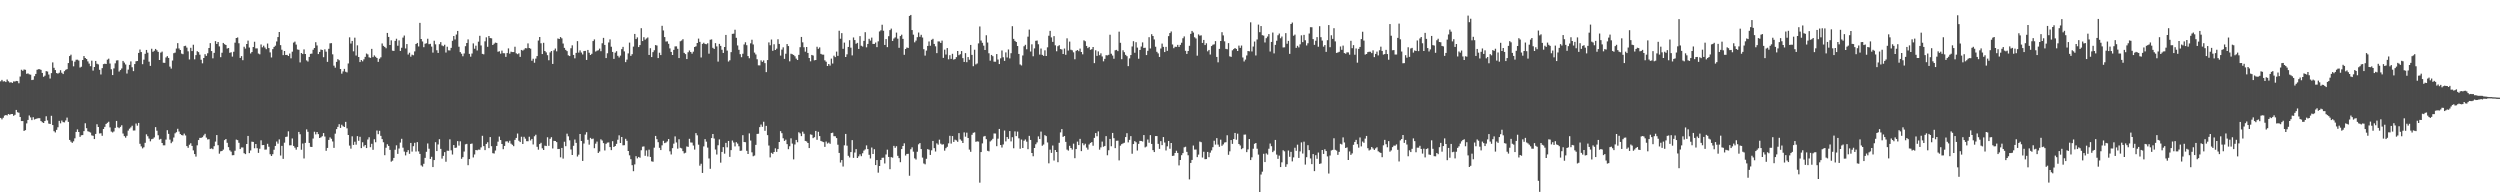 <svg xmlns="http://www.w3.org/2000/svg" width="1920" height="150"><path d="M0 62.481h1v28.082H0zM1 61.342h1v30.369H1zM2 62.567h1v27.853H2zM3 62.344h1v26.436H3zM4 63.017h1v25.287H4zM5 61.108h1v27.559H5zM6 62.429h1v25.143H6zM7 63.370h1v24.725H7zM8 63.141h1v24.461H8zM9 63.671h1v23.877H9zM10 62.491h1v26.434H10zM11 62.626h1v25.518H11zM12 62.166h1v22.286H12zM13 62.321h1v23.904H13zM14 63.947h1v22.609H14zM15 58.777h1v31.084H15zM16 53.539h1v39.445H16zM17 54.388h1v38.591H17zM18 53.342h1v47.210H18zM19 53.629h1v46.330H19zM20 56.673h1v38.108H20zM21 56.389h1v35.742H21zM22 57.096h1v31.595H22zM23 57.323h1v32.826H23zM24 61.507h1v30.747H24zM25 61.238h1v28.755H25zM26 58.529h1v33.249H26zM27 56.790h1v34.571H27zM28 53.621h1v37.335H28zM29 53.170h1v37.618H29zM30 53.131h1v37.644H30zM31 53.654h1v39.306H31zM32 56.027h1v37.855H32zM33 58.975h1v35.488H33zM34 58.098h1v34.838H34zM35 54.655h1v34.663H35zM36 54.936h1v37.536H36zM37 57.256h1v37.679H37zM38 60.319h1v34.916H38zM39 56.178h1v32.740H39zM40 47.944h1v48.098H40zM41 52.061h1v48.676H41zM42 53.806h1v47.920H42zM43 56.128h1v43.606H43zM44 56.537h1v41.211H44zM45 55.862h1v36.966H45zM46 53.893h1v40.845H46zM47 55.840h1v36.755H47zM48 56.898h1v36.923H48zM49 54.696h1v39.281H49zM50 53.624h1v38.871H50zM51 53.113h1v37.209H51zM52 48.452h1v45.124H52zM53 43.042h1v64.424H53zM54 41.982h1v66.810H54zM55 46.598h1v63.114H55zM56 50.933h1v57.620H56zM57 47.339h1v58.903H57zM58 45.880h1v55.463H58zM59 45.843h1v53.532H59zM60 46.478h1v54.883H60zM61 51.847h1v53.291H61zM62 51.236h1v52.638H62zM63 46.071h1v57.663H63zM64 43.084h1v57.633H64zM65 44.534h1v50.140H65zM66 45.302h1v53.159H66zM67 47.151h1v53.643H67zM68 48.842h1v52.362H68zM69 50.849h1v50.955H69zM70 46.570h1v57.417H70zM71 54.198h1v50.116H71zM72 51.439h1v55.368H72zM73 46.780h1v56.059H73zM74 48.963h1v46.461H74zM75 49.439h1v48.079H75zM76 53.609h1v48.881H76zM77 57.200h1v45.136H77zM78 52.338h1v51.957H78zM79 49.232h1v49.859H79zM80 48.919h1v48.520H80zM81 49.141h1v46.033H81zM82 45.848h1v48.456H82zM83 45.037h1v48.445H83zM84 48.801h1v49.049H84zM85 53.179h1v47.897H85zM86 57.647h1v44.105H86zM87 52.525h1v48.463H87zM88 48.653h1v49.551H88zM89 46.435h1v46.452H89zM90 46.281h1v51.441H90zM91 54.919h1v43.562H91zM92 53.834h1v43.615H92zM93 52.564h1v43.645H93zM94 46.777h1v55.786H94zM95 48.076h1v56.488H95zM96 49.515h1v56.227H96zM97 56.459h1v47.828H97zM98 53.476h1v46.808H98zM99 49.804h1v49.016H99zM100 47.144h1v50.696H100zM101 51.666h1v44.895H101zM102 54.620h1v45.616H102zM103 49.180h1v51.026H103zM104 47.034h1v47.813H104zM105 46.842h1v49.651H105zM106 40.660h1v53.735H106zM107 38.039h1v72.399H107zM108 39.993h1v72.419H108zM109 49.312h1v64.647H109zM110 45.829h1v67.297H110zM111 41.341h1v68.332H111zM112 38.358h1v64.823H112zM113 40.436h1v64.213H113zM114 47.386h1v59.051H114zM115 50.603h1v57.953H115zM116 37.446h1v69.467H116zM117 39.788h1v66.764H117zM118 38.962h1v66.568H118zM119 37.581h1v60.033H119zM120 38.627h1v61.793H120zM121 39.811h1v64.098H121zM122 46.092h1v61.119H122zM123 40.396h1v66.279H123zM124 39.610h1v70.226H124zM125 48.162h1v63.461H125zM126 48.279h1v63.332H126zM127 44.151h1v63.072H127zM128 43.090h1v56.916H128zM129 44.484h1v58.315H129zM130 51.134h1v56.083H130zM131 52.704h1v57.269H131zM132 46.492h1v62.263H132zM133 40.879h1v64.731H133zM134 40.400h1v62.004H134zM135 37.266h1v64.247H135zM136 33.148h1v65.746H136zM137 37.196h1v63.818H137zM138 38.380h1v64.583H138zM139 41.149h1v62.568H139zM140 41.645h1v62.403H140zM141 35.438h1v67.169H141zM142 35.131h1v68.908H142zM143 36.558h1v75.600H143zM144 39.423h1v74.111H144zM145 45.652h1v65.481H145zM146 36.724h1v73.323H146zM147 39.211h1v72.844H147zM148 34.369h1v81.123H148zM149 45.577h1v72.750H149zM150 42.336h1v77.922H150zM151 39.305h1v72.326H151zM152 40.058h1v67.508H152zM153 41.963h1v63.895H153zM154 45.871h1v60.002H154zM155 48.662h1v56.703H155zM156 44.553h1v59.460H156zM157 41.623h1v61.118H157zM158 42.894h1v62.776H158zM159 40.911h1v66.184H159zM160 36.856h1v70.048H160zM161 33.151h1v81.172H161zM162 39.209h1v74.748H162zM163 44.824h1v69.780H163zM164 40.626h1v71.677H164zM165 31.608h1v77.122H165zM166 33.760h1v69.954H166zM167 32.235h1v79.285H167zM168 35.636h1v82.389H168zM169 43.917h1v72.292H169zM170 40.483h1v75.462H170zM171 32.951h1v81.917H171zM172 33.957h1v73.661H172zM173 34.560h1v72.168H173zM174 37.289h1v72.395H174zM175 36.878h1v76.117H175zM176 40.528h1v74.941H176zM177 40.135h1v76.368H177zM178 43.474h1v75.747H178zM179 39.729h1v79.416H179zM180 32.771h1v82.971H180zM181 29.207h1v77.983H181zM182 28.777h1v78.864H182zM183 33.241h1v76.447H183zM184 44.475h1v69.995H184zM185 43.086h1v70.149H185zM186 46.255h1v66.987H186zM187 35.874h1v81.789H187zM188 37.324h1v81.065H188zM189 33.770h1v76.811H189zM190 31.160h1v73.249H190zM191 36.503h1v81.079H191zM192 41.065h1v74.505H192zM193 39.926h1v68.859H193zM194 36.102h1v72.916H194zM195 32.064h1v81.810H195zM196 37.167h1v73.408H196zM197 37.147h1v76.679H197zM198 41.136h1v76.250H198zM199 41.731h1v72.498H199zM200 34.174h1v73.624H200zM201 36.375h1v75.073H201zM202 35.085h1v76.257H202zM203 36.519h1v78.435H203zM204 37.800h1v77.061H204zM205 33.417h1v77.027H205zM206 36.927h1v75.762H206zM207 40.222h1v78.262H207zM208 44.111h1v75.677H208zM209 37.736h1v80.699H209zM210 36.028h1v78.948H210zM211 35.077h1v77.025H211zM212 31.820h1v76.890H212zM213 28.490h1v81.866H213zM214 24.591h1v82.457H214zM215 34.641h1v84.791H215zM216 38.177h1v73.858H216zM217 42.344h1v79.681H217zM218 39.171h1v70.381H218zM219 42.262h1v62.912H219zM220 42.115h1v62.792H220zM221 43.010h1v57.831H221zM222 41.124h1v70.496H222zM223 44.777h1v66.789H223zM224 39.680h1v66.686H224zM225 32.703h1v79.379H225zM226 31.935h1v81.453H226zM227 34.238h1v80.688H227zM228 37.973h1v74.990H228zM229 38.266h1v63.043H229zM230 47.909h1v55.228H230zM231 40.688h1v74.288H231zM232 41.548h1v68.692H232zM233 37.947h1v83.745H233zM234 41.456h1v68.279H234zM235 46.404h1v52.980H235zM236 47.238h1v53.975H236zM237 43.740h1v66.008H237zM238 41.354h1v71.388H238zM239 41.168h1v71.736H239zM240 38.192h1v68.197H240zM241 36.846h1v64.319H241zM242 32.401h1v70.839H242zM243 34.895h1v66.502H243zM244 41.507h1v61.523H244zM245 39.883h1v66.113H245zM246 38.055h1v67.424H246zM247 38.422h1v66.205H247zM248 43.938h1v58.238H248zM249 37.907h1v66.962H249zM250 39.700h1v76.140H250zM251 47.496h1v66.102H251zM252 37.470h1v69.999H252zM253 33.282h1v72.228H253zM254 33.107h1v73.466H254zM255 41.728h1v66.915H255zM256 50.452h1v63.093H256zM257 51.990h1v50.687H257zM258 47.531h1v51.635H258zM259 45.412h1v52.047H259zM260 46.267h1v49.113H260zM261 53.005h1v45.249H261zM262 56.588h1v39.212H262zM263 54.834h1v42.137H263zM264 52.901h1v44.646H264zM265 55.088h1v38.509H265zM266 55.606h1v42.959H266zM267 48.752h1v54.917H267zM268 28.657h1v83.175H268zM269 33.451h1v80.710H269zM270 31.436h1v73.254H270zM271 39.408h1v71.908H271zM272 28.914h1v79.933H272zM273 42.670h1v68.415H273zM274 34.817h1v69.735H274zM275 43.769h1v64.367H275zM276 47.681h1v57.396H276zM277 46.094h1v67.658H277zM278 47.127h1v62.124H278zM279 45.572h1v66.889H279zM280 43.651h1v67.698H280zM281 41.138h1v72.569H281zM282 41.795h1v65.342H282zM283 44.052h1v61.392H283zM284 44.427h1v68.597H284zM285 37.545h1v72.890H285zM286 43.860h1v71.184H286zM287 42.567h1v64.383H287zM288 43.554h1v65.686H288zM289 44.536h1v55.707H289zM290 47.513h1v55.562H290zM291 45.110h1v55.343H291zM292 44.025h1v60.330H292zM293 33.403h1v73.460H293zM294 35.233h1v74.005H294zM295 36.039h1v83.151H295zM296 37.069h1v76.400H296zM297 25.313h1v85.476H297zM298 28.341h1v83.760H298zM299 34.576h1v80.522H299zM300 30.961h1v93.201H300zM301 38.933h1v84.471H301zM302 39.115h1v82.167H302zM303 31.367h1v83.620H303zM304 29.731h1v81.872H304zM305 35.127h1v83.044H305zM306 31.009h1v83.044H306zM307 39.116h1v70.396H307zM308 36.645h1v69.957H308zM309 28.902h1v84.489H309zM310 27.300h1v89.126H310zM311 37.230h1v82.122H311zM312 33.835h1v82.993H312zM313 41.877h1v73.432H313zM314 40.506h1v77.604H314zM315 43.524h1v66.273H315zM316 41.983h1v74.465H316zM317 42.447h1v69.814H317zM318 39.471h1v70.218H318zM319 33.807h1v82.560H319zM320 32.983h1v76.192H320zM321 35.685h1v80.588H321zM322 17.578h1v100.664H322zM323 29.972h1v97.063H323zM324 31.865h1v96.076H324zM325 36.253h1v89.544H325zM326 33.592h1v87.650H326zM327 33.230h1v83.351H327zM328 29.756h1v80.423H328zM329 33.926h1v80.283H329zM330 33.615h1v88.444H330zM331 35.792h1v84.614H331zM332 40.380h1v87.912H332zM333 31.309h1v91.645H333zM334 34.032h1v75.190H334zM335 38.610h1v77.431H335zM336 40.670h1v70.268H336zM337 33.924h1v72.974H337zM338 32.344h1v82.009H338zM339 34.907h1v86.899H339zM340 35.461h1v84.241H340zM341 34.369h1v82.481H341zM342 40.367h1v83.856H342zM343 35.907h1v79.781H343zM344 38.659h1v77.168H344zM345 38.774h1v68.219H345zM346 36.779h1v78.680H346zM347 31.330h1v87.368H347zM348 27.637h1v83.798H348zM349 30.312h1v83.281H349zM350 26.542h1v86.828H350zM351 23.748h1v84.642H351zM352 35.898h1v75.924H352zM353 40.037h1v68.524H353zM354 41.254h1v80.691H354zM355 43.222h1v77.471H355zM356 41.069h1v75.305H356zM357 35.505h1v75.320H357zM358 33.014h1v77.472H358zM359 30.269h1v96.614H359zM360 41.347h1v80.829H360zM361 43.504h1v67.055H361zM362 41.124h1v69.097H362zM363 33.336h1v87.609H363zM364 37.411h1v81.211H364zM365 35.049h1v80.147H365zM366 38.756h1v76.716H366zM367 32.013h1v82.874H367zM368 27.480h1v87.495H368zM369 34.930h1v78.273H369zM370 41.367h1v62.916H370zM371 41.728h1v70.499H371zM372 31.719h1v83.592H372zM373 28.657h1v81.904H373zM374 35.949h1v73.328H374zM375 27.672h1v86.101H375zM376 29.213h1v76.036H376zM377 29.446h1v82.849H377zM378 34.582h1v83.051H378zM379 33.532h1v84.361H379zM380 32.709h1v82.876H380zM381 32.992h1v79.087H381zM382 39.751h1v69.069H382zM383 39.396h1v65.536H383zM384 41.210h1v66.335H384zM385 38.849h1v71.744H385zM386 40.843h1v73.764H386zM387 40.922h1v71.153H387zM388 43.684h1v64.938H388zM389 40.766h1v67.726H389zM390 37.188h1v72.375H390zM391 41.241h1v66.822H391zM392 39.688h1v70.670H392zM393 39.967h1v71.251H393zM394 39.962h1v72.309H394zM395 35.897h1v71.501H395zM396 40.970h1v64.965H396zM397 41.605h1v60.947H397zM398 40.950h1v67.119H398zM399 43.667h1v65.436H399zM400 38.346h1v66.682H400zM401 38.882h1v71.716H401zM402 38.068h1v66.993H402zM403 36.949h1v69.553H403zM404 37.114h1v71.315H404zM405 33.351h1v75.122H405zM406 36.845h1v68.175H406zM407 37.355h1v70.513H407zM408 46.637h1v60.048H408zM409 45.098h1v65.853H409zM410 48.161h1v56.501H410zM411 44.993h1v58.469H411zM412 43.069h1v69.663H412zM413 31.117h1v83.831H413zM414 28.405h1v82.233H414zM415 33.238h1v76.453H415zM416 41.540h1v72.401H416zM417 32.869h1v82.333H417zM418 39.170h1v72.707H418zM419 40.228h1v71.965H419zM420 42.390h1v63.022H420zM421 46.277h1v65.677H421zM422 40.249h1v66.350H422zM423 39.168h1v66.179H423zM424 49.108h1v64.889H424zM425 38.632h1v69.555H425zM426 37.266h1v71.023H426zM427 39.428h1v69.753H427zM428 29.529h1v84.933H428zM429 29.948h1v84.446H429zM430 28.473h1v92.343H430zM431 29.425h1v84.205H431zM432 33.415h1v88.366H432zM433 36.740h1v72.132H433zM434 38.303h1v73.987H434zM435 39.245h1v63.422H435zM436 42.496h1v62.190H436zM437 43.041h1v64.713H437zM438 37.081h1v77.701H438zM439 34.816h1v84.227H439zM440 42.166h1v69.803H440zM441 44.810h1v62.327H441zM442 40.586h1v69.156H442zM443 31.609h1v88.632H443zM444 40.410h1v78.391H444zM445 38.709h1v64.181H445zM446 40.359h1v67.950H446zM447 41.839h1v81.782H447zM448 39.232h1v70.995H448zM449 39.065h1v64.309H449zM450 46.039h1v55.500H450zM451 38.350h1v68.994H451zM452 40.512h1v70.601H452zM453 42.247h1v63.615H453zM454 41.296h1v65.549H454zM455 31.540h1v74.917H455zM456 30.264h1v83.572H456zM457 39.551h1v70.784H457zM458 38.895h1v69.878H458zM459 38.599h1v78.838H459zM460 37.325h1v79.019H460zM461 39.334h1v67.677H461zM462 33.209h1v74.694H462zM463 29.071h1v80.832H463zM464 34.493h1v81.071H464zM465 44.588h1v65.872H465zM466 40.898h1v68.602H466zM467 32.632h1v76.712H467zM468 30.261h1v82.709H468zM469 35.913h1v79.366H469zM470 39.871h1v68.566H470zM471 45.223h1v67.697H471zM472 40.443h1v71.674H472zM473 39.315h1v71.151H473zM474 42.862h1v64.436H474zM475 44.141h1v59.776H475zM476 42.685h1v67.145H476zM477 37.724h1v67.516H477zM478 35.977h1v75.642H478zM479 39.456h1v72.056H479zM480 47.718h1v58.885H480zM481 45.795h1v62.321H481zM482 41.023h1v74.936H482zM483 32.714h1v86.560H483zM484 42.922h1v79.356H484zM485 41.619h1v85.264H485zM486 35.807h1v95.665H486zM487 26.071h1v100.198H487zM488 29.982h1v89.999H488zM489 28.721h1v92.931H489zM490 36.160h1v84.357H490zM491 34.622h1v86.524H491zM492 21.676h1v93.737H492zM493 31.518h1v81.140H493zM494 28.589h1v83.860H494zM495 30.470h1v89.190H495zM496 29.554h1v85.934H496zM497 28.754h1v91.421H497zM498 42.197h1v72.743H498zM499 37.011h1v83.500H499zM500 43.847h1v80.043H500zM501 40.055h1v84.170H501zM502 38.587h1v74.826H502zM503 34.602h1v69.812H503zM504 34.968h1v71.925H504zM505 44.578h1v64.623H505zM506 40.510h1v73.008H506zM507 42.299h1v72.940H507zM508 19.840h1v91.793H508zM509 23.393h1v84.728H509zM510 28.492h1v81.456H510zM511 31.896h1v77.550H511zM512 31.738h1v76.872H512zM513 33.632h1v73.156H513zM514 37.161h1v79.076H514zM515 39.908h1v78.717H515zM516 42.232h1v71.560H516zM517 38.274h1v72.073H517zM518 35.611h1v69.121H518zM519 35.572h1v73.824H519zM520 37.469h1v76.714H520zM521 44.578h1v62.366H521zM522 31.702h1v81.824H522zM523 31.127h1v82.856H523zM524 30.106h1v85.982H524zM525 40.597h1v77.206H525zM526 41.599h1v75.705H526zM527 45.370h1v67.127H527zM528 40.136h1v72.656H528zM529 38.763h1v67.818H529zM530 39.921h1v69.506H530zM531 41.200h1v68.308H531zM532 39.684h1v72.059H532zM533 36.093h1v78.820H533zM534 35.565h1v66.677H534zM535 33.026h1v70.932H535zM536 29.663h1v81.439H536zM537 32.164h1v95.071H537zM538 44.110h1v81.634H538zM539 33.669h1v99.132H539zM540 32.828h1v79.625H540zM541 33.764h1v73.089H541zM542 34.018h1v74.794H542zM543 33.210h1v80.155H543zM544 41.219h1v80.486H544zM545 30.497h1v99.158H545zM546 30.262h1v75.780H546zM547 36.702h1v66.205H547zM548 37.591h1v68.799H548zM549 33.107h1v81.719H549zM550 35.619h1v83.078H550zM551 47.310h1v64.257H551zM552 33.709h1v73.337H552zM553 35.236h1v89.714H553zM554 38.173h1v78.504H554zM555 40.677h1v72.318H555zM556 36.099h1v81.930H556zM557 26.825h1v82.906H557zM558 38.884h1v74.277H558zM559 47.249h1v61.013H559zM560 46.280h1v74.177H560zM561 40.027h1v75.287H561zM562 26.017h1v81.925H562zM563 25.850h1v83.632H563zM564 22.843h1v89.616H564zM565 29.054h1v80.151H565zM566 34.892h1v75.370H566zM567 38.250h1v74.093H567zM568 41.609h1v74.274H568zM569 43.905h1v71.760H569zM570 41.293h1v62.552H570zM571 34.136h1v74.906H571zM572 32.440h1v76.787H572zM573 34.726h1v81.083H573zM574 43.053h1v75.241H574zM575 44.763h1v57.670H575zM576 33.279h1v74.633H576zM577 30.495h1v86.492H577zM578 34.138h1v85.860H578zM579 40.409h1v79.039H579zM580 41.814h1v69.455H580zM581 45.532h1v57.349H581zM582 50.182h1v52.545H582zM583 50.221h1v47.398H583zM584 46.329h1v49.307H584zM585 47.507h1v49.888H585zM586 46.396h1v47.077H586zM587 48.468h1v51.963H587zM588 55.383h1v41.307H588zM589 46.121h1v57.671H589zM590 32.554h1v79.212H590zM591 34.765h1v86.115H591zM592 30.346h1v87.022H592zM593 39.026h1v79.124H593zM594 33.983h1v82.757H594zM595 38.396h1v75.534H595zM596 37.379h1v79.231H596zM597 30.152h1v84.340H597zM598 33.743h1v75.316H598zM599 42.707h1v58.028H599zM600 38.084h1v64.189H600zM601 36.327h1v69.841H601zM602 45.200h1v63.014H602zM603 41.269h1v65.990H603zM604 33.843h1v76.840H604zM605 35.373h1v79.216H605zM606 47.121h1v65.197H606zM607 41.272h1v64.979H607zM608 41.691h1v68.619H608zM609 42.211h1v80.199H609zM610 43.214h1v67.733H610zM611 45.001h1v62.488H611zM612 46.080h1v63.196H612zM613 42.161h1v59.428H613zM614 36.262h1v66.211H614zM615 28.384h1v76.142H615zM616 32.513h1v68.612H616zM617 36.298h1v66.388H617zM618 39.669h1v68.563H618zM619 36.096h1v72.538H619zM620 40.651h1v69.192H620zM621 44.529h1v69.176H621zM622 47.108h1v56.129H622zM623 42.195h1v61.311H623zM624 42.628h1v63.440H624zM625 46.349h1v59.027H625zM626 46.091h1v54.488H626zM627 35.894h1v71.479H627zM628 37.486h1v63.722H628zM629 36.408h1v68.101H629zM630 41.377h1v66.839H630zM631 41.954h1v66.785H631zM632 41.988h1v67.192H632zM633 46.328h1v66.455H633zM634 47.403h1v61.297H634zM635 50.665h1v59.593H635zM636 49.160h1v60.345H636zM637 50.365h1v60.060H637zM638 44.997h1v57.176H638zM639 48.819h1v53.095H639zM640 42.728h1v61.855H640zM641 43.900h1v60.777H641zM642 39.653h1v66.407H642zM643 42.885h1v68.264H643zM644 23.616h1v93.834H644zM645 29.749h1v95.084H645zM646 25.459h1v97.454H646zM647 37.487h1v90.401H647zM648 32.731h1v78.887H648zM649 43.752h1v59.131H649zM650 41.710h1v70.153H650zM651 36.051h1v83.600H651zM652 30.856h1v90.079H652zM653 36.597h1v80.210H653zM654 42.527h1v65.098H654zM655 28.794h1v92.426H655zM656 30.785h1v86.368H656zM657 33.563h1v80.965H657zM658 32.909h1v88.449H658zM659 37.582h1v82.494H659zM660 27.744h1v90.793H660zM661 35.143h1v84.825H661zM662 35.750h1v81.960H662zM663 31.384h1v84.284H663zM664 24.713h1v90.009H664zM665 36.362h1v75.288H665zM666 33.716h1v80.765H666zM667 29.782h1v89.082H667zM668 31.175h1v90.517H668zM669 28.892h1v84.418H669zM670 33.717h1v84.533H670zM671 33.749h1v80.842H671zM672 32.668h1v94.109H672zM673 36.187h1v86.748H673zM674 31.728h1v100.900H674zM675 24.166h1v103.306H675zM676 23.303h1v99.581H676zM677 19.021h1v102.188H677zM678 23.618h1v97.467H678zM679 34.534h1v91.020H679zM680 29.995h1v88.651H680zM681 36.221h1v78.744H681zM682 27.787h1v92.749H682zM683 23.149h1v106.818H683zM684 21.962h1v98.692H684zM685 31.444h1v89.621H685zM686 29.586h1v82.449H686zM687 28.722h1v84.807H687zM688 25.052h1v87.248H688zM689 29.678h1v89.978H689zM690 36.736h1v84.688H690zM691 27.702h1v96.879H691zM692 26.605h1v87.866H692zM693 29.875h1v82.267H693zM694 42.074h1v68.022H694zM695 37.633h1v81.820H695zM696 36.519h1v81.722H696zM697 36.824h1v81.296H697zM698 12.225h1v122.752H698zM699 11.479h1v103.142H699zM700 23.101h1v90.029H700zM701 26.632h1v89.853H701zM702 32.513h1v89.073H702zM703 31.165h1v91.366H703zM704 28.556h1v87.988H704zM705 24.979h1v85.847H705zM706 28.253h1v81.640H706zM707 26.749h1v87.748H707zM708 28.839h1v92.176H708zM709 37.792h1v87.754H709zM710 42.691h1v83.536H710zM711 38.865h1v83.087H711zM712 35.282h1v79.258H712zM713 31.848h1v83.129H713zM714 35.101h1v83.878H714zM715 30.548h1v84.919H715zM716 29.784h1v78.442H716zM717 33.762h1v79.991H717zM718 35.599h1v80.769H718zM719 40.824h1v69.315H719zM720 31.775h1v79.347H720zM721 31.857h1v75.385H721zM722 32.983h1v77.347H722zM723 31.177h1v79.904H723zM724 44.427h1v66.388H724zM725 38.125h1v77.601H725zM726 41.870h1v71.929H726zM727 36.903h1v75.822H727zM728 45.546h1v64.558H728zM729 42.399h1v61.903H729zM730 45.227h1v65.033H730zM731 41.313h1v63.185H731zM732 45.796h1v63.220H732zM733 45.349h1v61.921H733zM734 43.872h1v63.970H734zM735 39.144h1v69.735H735zM736 42.397h1v59.833H736zM737 41.638h1v65.431H737zM738 39.200h1v68.907H738zM739 44.625h1v65.221H739zM740 47.548h1v54.149H740zM741 40.822h1v64.126H741zM742 47.780h1v54.086H742zM743 43.819h1v62.150H743zM744 45.887h1v69.024H744zM745 34.512h1v82.053H745zM746 42.123h1v61.404H746zM747 50.821h1v51.150H747zM748 38.217h1v63.420H748zM749 49.474h1v59.445H749zM750 48.741h1v59.791H750zM751 33.342h1v75.398H751zM752 20.315h1v119.963H752zM753 31.147h1v85.661H753zM754 32.851h1v77.265H754zM755 35.084h1v69.767H755zM756 38.420h1v65.982H756zM757 27.078h1v79.813H757zM758 32.689h1v83.101H758zM759 40.902h1v75.308H759zM760 46.578h1v62.061H760zM761 42.185h1v65.606H761zM762 43.180h1v63.426H762zM763 47.363h1v55.118H763zM764 47.422h1v55.132H764zM765 41.502h1v70.777H765zM766 45.741h1v60.739H766zM767 49.202h1v49.808H767zM768 44.787h1v66.585H768zM769 38.781h1v74.551H769zM770 43.996h1v66.931H770zM771 46.727h1v53.506H771zM772 40.226h1v68.355H772zM773 44.140h1v61.095H773zM774 37.997h1v68.664H774zM775 44.845h1v55.827H775zM776 40.862h1v67.739H776zM777 20.111h1v85.249H777zM778 29.856h1v84.024H778zM779 31.379h1v69.515H779zM780 32.260h1v72.293H780zM781 35.323h1v65.760H781zM782 41.427h1v64.790H782zM783 49.495h1v64.750H783zM784 50.253h1v56.915H784zM785 42.588h1v71.100H785zM786 35.509h1v72.553H786zM787 34.411h1v72.680H787zM788 37.848h1v70.947H788zM789 28.155h1v86.440H789zM790 22.751h1v81.578H790zM791 39.552h1v67.920H791zM792 34.064h1v83.448H792zM793 43.192h1v76.830H793zM794 37.155h1v76.495H794zM795 31.317h1v79.461H795zM796 31.137h1v78.224H796zM797 33.977h1v70.792H797zM798 41.931h1v64.824H798zM799 37.268h1v63.782H799zM800 42.151h1v69.766H800zM801 42.925h1v68.064H801zM802 38.645h1v65.141H802zM803 42.998h1v61.545H803zM804 36.348h1v73.070H804zM805 27.456h1v98.001H805zM806 23.731h1v91.190H806zM807 28.724h1v88.685H807zM808 32.179h1v79.597H808zM809 27.731h1v95.560H809zM810 34.806h1v80.388H810zM811 39.369h1v77.358H811zM812 35.462h1v89.105H812zM813 34.720h1v74.976H813zM814 37.667h1v63.992H814zM815 37.996h1v61.150H815zM816 41.495h1v63.621H816zM817 37.261h1v67.201H817zM818 42.084h1v66.892H818zM819 29.431h1v85.482H819zM820 38.826h1v76.828H820zM821 31.928h1v80.036H821zM822 38.206h1v75.454H822zM823 38.655h1v76.257H823zM824 40.213h1v70.143H824zM825 45.533h1v75.972H825zM826 38.991h1v75.493H826zM827 38.381h1v70.378H827zM828 39.341h1v72.049H828zM829 37.309h1v69.360H829zM830 39.915h1v76.147H830zM831 41.712h1v68.286H831zM832 30.978h1v80.589H832zM833 31.689h1v78.683H833zM834 35.277h1v78.062H834zM835 36.987h1v77.929H835zM836 36.047h1v74.906H836zM837 38.237h1v71.556H837zM838 37.793h1v71.312H838zM839 36.099h1v75.829H839zM840 48.488h1v57.380H840zM841 38.591h1v63.615H841zM842 42.915h1v61.740H842zM843 39.451h1v61.481H843zM844 42.370h1v72.595H844zM845 40.970h1v72.238H845zM846 43.390h1v65.344H846zM847 47.107h1v65.596H847zM848 45.204h1v66.884H848zM849 42.394h1v62.172H849zM850 42.543h1v76.722H850zM851 42.068h1v73.349H851zM852 26.671h1v80.029H852zM853 41.250h1v71.081H853zM854 42.652h1v59.443H854zM855 45.090h1v61.032H855zM856 38.602h1v75.180H856zM857 38.294h1v69.841H857zM858 39.290h1v68.721H858zM859 24.301h1v98.884H859zM860 32.870h1v79.027H860zM861 45.481h1v65.237H861zM862 38.581h1v71.534H862zM863 40.095h1v69.526H863zM864 42.156h1v63.116H864zM865 43.168h1v59.106H865zM866 50.784h1v58.557H866zM867 44.854h1v62.574H867zM868 42.294h1v62.259H868zM869 35.664h1v82.379H869zM870 31.633h1v79.012H870zM871 40.503h1v67.896H871zM872 32.385h1v76.852H872zM873 36.552h1v79.034H873zM874 45.117h1v65.390H874zM875 38.368h1v69.841H875zM876 35.741h1v72.550H876zM877 32.562h1v76.119H877zM878 36.798h1v66.931H878zM879 36.673h1v76.525H879zM880 42.300h1v70.248H880zM881 39.016h1v68.138H881zM882 28.555h1v81.055H882zM883 37.210h1v66.558H883zM884 26.271h1v84.250H884zM885 27.651h1v87.658H885zM886 30.313h1v86.455H886zM887 35.869h1v68.640H887zM888 39.775h1v64.708H888zM889 41.001h1v69.505H889zM890 43.750h1v70.556H890zM891 37.277h1v71.097H891zM892 33.508h1v77.970H892zM893 35.975h1v69.281H893zM894 40.008h1v69.483H894zM895 35.981h1v79.593H895zM896 39.053h1v73.332H896zM897 27.729h1v80.538H897zM898 25.394h1v88.819H898zM899 24.141h1v85.670H899zM900 34.127h1v85.635H900zM901 37.022h1v82.508H901zM902 35.880h1v81.646H902zM903 35.971h1v79.783H903zM904 34.445h1v83.017H904zM905 36.033h1v90.985H905zM906 34.436h1v88.435H906zM907 32.819h1v86.373H907zM908 29.366h1v88.263H908zM909 27.936h1v85.229H909zM910 39.037h1v73.679H910zM911 41.412h1v75.214H911zM912 39.175h1v80.089H912zM913 35.199h1v102.583H913zM914 26.018h1v99.117H914zM915 23.765h1v99.054H915zM916 24.975h1v86.793H916zM917 28.623h1v86.281H917zM918 29.547h1v85.293H918zM919 42.755h1v77.932H919zM920 26.431h1v92.311H920zM921 27.410h1v81.353H921zM922 27.138h1v82.092H922zM923 32.961h1v88.002H923zM924 30.681h1v85.834H924zM925 34.617h1v87.626H925zM926 33.219h1v88.956H926zM927 39.420h1v77.287H927zM928 38.372h1v82.370H928zM929 41.901h1v75.360H929zM930 35.380h1v80.141H930zM931 34.371h1v78.663H931zM932 34.037h1v74.065H932zM933 31.573h1v79.461H933zM934 43.725h1v62.378H934zM935 47.880h1v63.169H935zM936 37.518h1v75.231H936zM937 31.467h1v75.821H937zM938 24.729h1v87.236H938zM939 27.198h1v83.683H939zM940 31.722h1v77.732H940zM941 37.534h1v71.663H941zM942 37.820h1v66.069H942zM943 33.110h1v85.759H943zM944 43.256h1v72.971H944zM945 43.658h1v63.898H945zM946 38.649h1v71.827H946zM947 37.688h1v69.139H947zM948 36.847h1v65.233H948zM949 37.567h1v69.727H949zM950 39.165h1v63.475H950zM951 35.022h1v75.547H951zM952 36.783h1v74.939H952zM953 34.982h1v79.615H953zM954 44.127h1v69.680H954zM955 47.189h1v56.243H955zM956 45.798h1v57.543H956zM957 42.621h1v74.197H957zM958 39.180h1v75.577H958zM959 39.416h1v67.366H959zM960 17.132h1v105.783H960zM961 39.515h1v81.297H961zM962 35.720h1v78.516H962zM963 31.922h1v78.502H963zM964 42.619h1v67.208H964zM965 30.298h1v83.909H965zM966 18.874h1v99.872H966zM967 24.740h1v122.695H967zM968 19.995h1v114.050H968zM969 27.023h1v104.828H969zM970 27.329h1v90.808H970zM971 32.611h1v91.873H971zM972 29.335h1v88.451H972zM973 28.071h1v90.651H973zM974 26.186h1v88.022H974zM975 39.564h1v70.690H975zM976 32.183h1v80.112H976zM977 25.011h1v91.814H977zM978 41.033h1v74.665H978zM979 34.451h1v73.018H979zM980 31.286h1v87.455H980zM981 27.107h1v94.891H981zM982 25.732h1v93.757H982zM983 29.380h1v98.910H983zM984 28.038h1v96.640H984zM985 36.452h1v78.965H985zM986 36.359h1v79.856H986zM987 25.437h1v102.700H987zM988 33.569h1v92.601H988zM989 31.400h1v84.228H989zM990 41.392h1v79.044H990zM991 18.440h1v98.188H991zM992 17.329h1v106.604H992zM993 27.447h1v93.416H993zM994 26.599h1v86.859H994zM995 36.772h1v79.037H995zM996 35.163h1v75.944H996zM997 36.378h1v84.901H997zM998 34.070h1v82.200H998zM999 27.111h1v82.275H999zM1000 32.362h1v85.550H1000zM1001 26.756h1v82.036H1001zM1002 30.899h1v95.499H1002zM1003 34.908h1v85.817H1003zM1004 33.216h1v78.320H1004zM1005 25.741h1v89.574H1005zM1006 20.894h1v100.799H1006zM1007 20.919h1v105.141H1007zM1008 30.033h1v88.265H1008zM1009 34.482h1v96.953H1009zM1010 31.308h1v87.908H1010zM1011 28.516h1v93.442H1011zM1012 35.878h1v81.274H1012zM1013 20.116h1v105.796H1013zM1014 28.575h1v96.898H1014zM1015 31.172h1v84.040H1015zM1016 35.841h1v82.355H1016zM1017 34.616h1v80.037H1017zM1018 39.822h1v76.178H1018zM1019 30.850h1v89.246H1019zM1020 19.241h1v114.036H1020zM1021 36.230h1v83.223H1021zM1022 27.074h1v88.473H1022zM1023 29.870h1v85.246H1023zM1024 21.677h1v84.495H1024zM1025 31.803h1v83.266H1025zM1026 40.652h1v74.991H1026zM1027 40.309h1v78.639H1027zM1028 39.804h1v76.854H1028zM1029 35.706h1v74.710H1029zM1030 38.232h1v72.701H1030zM1031 35.003h1v70.538H1031zM1032 40.750h1v68.681H1032zM1033 41.251h1v72.401H1033zM1034 40.204h1v72.994H1034zM1035 40.250h1v82.614H1035zM1036 41.962h1v74.349H1036zM1037 31.333h1v87.582H1037zM1038 37.019h1v80.791H1038zM1039 34.684h1v76.547H1039zM1040 42.018h1v66.965H1040zM1041 37.234h1v70.184H1041zM1042 48.115h1v62.632H1042zM1043 37.519h1v75.886H1043zM1044 36.022h1v69.570H1044zM1045 29.990h1v82.441H1045zM1046 24.379h1v84.325H1046zM1047 31.204h1v78.462H1047zM1048 41.913h1v64.555H1048zM1049 41.482h1v62.901H1049zM1050 40.046h1v73.753H1050zM1051 39.720h1v75.834H1051zM1052 39.733h1v75.179H1052zM1053 40.829h1v72.080H1053zM1054 38.666h1v75.350H1054zM1055 43.857h1v71.285H1055zM1056 41.435h1v72.557H1056zM1057 39.648h1v73.429H1057zM1058 42.530h1v73.711H1058zM1059 38.590h1v78.346H1059zM1060 35.863h1v81.582H1060zM1061 39.100h1v81.614H1061zM1062 41.957h1v69.656H1062zM1063 41.504h1v65.931H1063zM1064 38.283h1v72.463H1064zM1065 41.504h1v71.616H1065zM1066 45.870h1v62.524H1066zM1067 18.503h1v97.961H1067zM1068 27.464h1v88.067H1068zM1069 38.588h1v74.428H1069zM1070 38.463h1v73.380H1070zM1071 41.863h1v70.008H1071zM1072 41.881h1v69.019H1072zM1073 29.103h1v85.958H1073zM1074 18.143h1v105.862H1074zM1075 30.195h1v77.648H1075zM1076 39.602h1v67.133H1076zM1077 48.600h1v55.087H1077zM1078 48.483h1v61.225H1078zM1079 42.394h1v65.083H1079zM1080 44.301h1v66.680H1080zM1081 36.316h1v83.719H1081zM1082 43.676h1v71.764H1082zM1083 37.211h1v79.577H1083zM1084 36.742h1v77.549H1084zM1085 40.408h1v65.907H1085zM1086 38.777h1v69.606H1086zM1087 39.147h1v77.797H1087zM1088 31.098h1v82.323H1088zM1089 39.294h1v74.134H1089zM1090 29.536h1v82.439H1090zM1091 28.404h1v85.959H1091zM1092 33.214h1v84.738H1092zM1093 39.166h1v75.024H1093zM1094 25.241h1v95.638H1094zM1095 29.843h1v84.663H1095zM1096 36.917h1v76.987H1096zM1097 39.536h1v79.149H1097zM1098 37.928h1v81.055H1098zM1099 27.580h1v80.213H1099zM1100 34.667h1v79.626H1100zM1101 34.982h1v84.972H1101zM1102 40.539h1v79.528H1102zM1103 30.930h1v86.563H1103zM1104 29.755h1v88.663H1104zM1105 32.281h1v80.772H1105zM1106 32.485h1v77.227H1106zM1107 35.255h1v81.224H1107zM1108 35.623h1v76.550H1108zM1109 42.904h1v63.376H1109zM1110 40.670h1v69.904H1110zM1111 30.422h1v92.612H1111zM1112 26.481h1v87.120H1112zM1113 22.710h1v98.415H1113zM1114 24.311h1v86.222H1114zM1115 31.793h1v85.111H1115zM1116 30.086h1v86.439H1116zM1117 36.056h1v85.595H1117zM1118 33.779h1v82.730H1118zM1119 43.367h1v70.182H1119zM1120 39.538h1v72.848H1120zM1121 40.437h1v69.867H1121zM1122 38.788h1v69.766H1122zM1123 43.377h1v64.163H1123zM1124 46.065h1v60.873H1124zM1125 43.203h1v69.137H1125zM1126 43.505h1v65.691H1126zM1127 11.958h1v107.393H1127zM1128 17.048h1v111.207H1128zM1129 14.400h1v112.947H1129zM1130 30.979h1v87.026H1130zM1131 28.268h1v94.068H1131zM1132 30.858h1v78.629H1132zM1133 42.970h1v69.374H1133zM1134 37.574h1v69.559H1134zM1135 40.446h1v67.616H1135zM1136 44.895h1v67.728H1136zM1137 39.772h1v75.721H1137zM1138 37.222h1v71.536H1138zM1139 41.401h1v68.549H1139zM1140 38.673h1v73.504H1140zM1141 44.802h1v65.461H1141zM1142 43.765h1v63.314H1142zM1143 48.601h1v54.360H1143zM1144 41.570h1v67.156H1144zM1145 42.514h1v67.917H1145zM1146 38.449h1v68.443H1146zM1147 39.054h1v65.684H1147zM1148 37.434h1v78.999H1148zM1149 46.534h1v62.145H1149zM1150 40.275h1v69.426H1150zM1151 47.370h1v57.904H1151zM1152 32.895h1v70.181H1152zM1153 39.169h1v60.486H1153zM1154 36.844h1v67.076H1154zM1155 39.902h1v70.027H1155zM1156 46.909h1v63.364H1156zM1157 44.609h1v71.918H1157zM1158 35.237h1v82.742H1158zM1159 31.568h1v81.879H1159zM1160 32.530h1v74.107H1160zM1161 40.626h1v69.744H1161zM1162 42.974h1v68.103H1162zM1163 45.767h1v71.010H1163zM1164 38.995h1v69.254H1164zM1165 35.322h1v68.158H1165zM1166 29.323h1v91.609H1166zM1167 30.362h1v88.673H1167zM1168 40.340h1v79.274H1168zM1169 42.735h1v64.261H1169zM1170 39.150h1v69.748H1170zM1171 32.684h1v73.194H1171zM1172 39.308h1v70.114H1172zM1173 44.992h1v65.136H1173zM1174 34.323h1v76.766H1174zM1175 30.436h1v81.938H1175zM1176 29.168h1v84.998H1176zM1177 35.551h1v78.672H1177zM1178 39.155h1v70.770H1178zM1179 36.289h1v75.673H1179zM1180 37.797h1v74.963H1180zM1181 23.464h1v115.403H1181zM1182 27.207h1v120.160H1182zM1183 26.373h1v83.464H1183zM1184 32.929h1v78.267H1184zM1185 38.159h1v73.584H1185zM1186 35.128h1v78.298H1186zM1187 35.976h1v85.383H1187zM1188 32.721h1v85.849H1188zM1189 34.403h1v72.595H1189zM1190 35.213h1v71.988H1190zM1191 40.903h1v69.981H1191zM1192 38.792h1v70.426H1192zM1193 44.014h1v67.301H1193zM1194 35.016h1v73.421H1194zM1195 46.923h1v64.022H1195zM1196 40.318h1v71.019H1196zM1197 36.749h1v75.547H1197zM1198 33.896h1v87.128H1198zM1199 34.988h1v81.137H1199zM1200 26.936h1v86.162H1200zM1201 30.125h1v93.337H1201zM1202 34.463h1v84.899H1202zM1203 38.998h1v74.650H1203zM1204 35.454h1v77.673H1204zM1205 33.439h1v71.176H1205zM1206 28.627h1v84.439H1206zM1207 31.473h1v79.844H1207zM1208 34.968h1v76.659H1208zM1209 32.153h1v83.286H1209zM1210 37.061h1v79.482H1210zM1211 28.724h1v96.813H1211zM1212 39.830h1v85.130H1212zM1213 33.162h1v76.287H1213zM1214 37.506h1v79.917H1214zM1215 35.243h1v83.501H1215zM1216 34.723h1v80.490H1216zM1217 36.618h1v82.773H1217zM1218 40.998h1v78.121H1218zM1219 35.246h1v75.055H1219zM1220 25.104h1v87.761H1220zM1221 18.917h1v95.926H1221zM1222 31.998h1v90.483H1222zM1223 32.624h1v79.058H1223zM1224 34.749h1v78.019H1224zM1225 31.389h1v89.247H1225zM1226 39.733h1v71.313H1226zM1227 37.663h1v69.787H1227zM1228 25.756h1v89.226H1228zM1229 30.839h1v83.569H1229zM1230 34.101h1v80.761H1230zM1231 39.438h1v79.727H1231zM1232 37.759h1v80.561H1232zM1233 38.042h1v85.244H1233zM1234 31.813h1v93.851H1234zM1235 28.887h1v96.422H1235zM1236 26.567h1v86.428H1236zM1237 30.991h1v81.642H1237zM1238 39.104h1v74.780H1238zM1239 39.756h1v75.547H1239zM1240 35.445h1v75.431H1240zM1241 34.410h1v68.523H1241zM1242 38.477h1v73.398H1242zM1243 39.747h1v64.526H1243zM1244 40.135h1v68.888H1244zM1245 29.450h1v84.949H1245zM1246 42.092h1v64.812H1246zM1247 48.455h1v57.348H1247zM1248 39.700h1v65.902H1248zM1249 40.732h1v73.555H1249zM1250 36.529h1v76.784H1250zM1251 23.212h1v92.695H1251zM1252 30.800h1v80.218H1252zM1253 34.338h1v77.508H1253zM1254 34.660h1v81.095H1254zM1255 39.604h1v75.208H1255zM1256 37.632h1v75.956H1256zM1257 36.660h1v76.260H1257zM1258 36.895h1v78.025H1258zM1259 39.440h1v75.780H1259zM1260 39.138h1v65.644H1260zM1261 38.315h1v66.149H1261zM1262 40.698h1v64.115H1262zM1263 46.270h1v59.950H1263zM1264 41.981h1v67.644H1264zM1265 31.028h1v85.192H1265zM1266 45.724h1v61.067H1266zM1267 46.769h1v56.695H1267zM1268 46.446h1v58.892H1268zM1269 39.252h1v71.499H1269zM1270 47.065h1v57.547H1270zM1271 46.593h1v56.108H1271zM1272 41.002h1v63.617H1272zM1273 32.091h1v74.470H1273zM1274 41.948h1v70.520H1274zM1275 35.866h1v73.750H1275zM1276 40.191h1v73.369H1276zM1277 44.538h1v64.200H1277zM1278 39.726h1v74.531H1278zM1279 40.555h1v67.288H1279zM1280 38.482h1v65.848H1280zM1281 46.273h1v57.759H1281zM1282 30.359h1v80.117H1282zM1283 40.805h1v63.052H1283zM1284 47.183h1v64.670H1284zM1285 45.271h1v61.356H1285zM1286 44.842h1v59.190H1286zM1287 40.364h1v67.228H1287zM1288 35.570h1v82.309H1288zM1289 14.706h1v114.483H1289zM1290 34.929h1v79.933H1290zM1291 39.056h1v72.587H1291zM1292 46.484h1v58.194H1292zM1293 47.098h1v60.046H1293zM1294 40.953h1v56.959H1294zM1295 42.486h1v64.146H1295zM1296 46.322h1v53.009H1296zM1297 46.810h1v57.886H1297zM1298 44.578h1v64.280H1298zM1299 39.164h1v72.420H1299zM1300 35.706h1v66.412H1300zM1301 45.420h1v60.510H1301zM1302 43.837h1v69.457H1302zM1303 43.730h1v61.123H1303zM1304 47.503h1v58.533H1304zM1305 43.959h1v58.661H1305zM1306 44.665h1v65.056H1306zM1307 38.131h1v73.419H1307zM1308 43.739h1v61.412H1308zM1309 32.767h1v81.545H1309zM1310 45.611h1v57.962H1310zM1311 44.554h1v59.733H1311zM1312 43.852h1v62.659H1312zM1313 41.821h1v65.298H1313zM1314 34.079h1v75.693H1314zM1315 33.744h1v78.039H1315zM1316 32.860h1v81.787H1316zM1317 48.848h1v60.252H1317zM1318 47.698h1v63.463H1318zM1319 33.682h1v84.352H1319zM1320 39.869h1v71.189H1320zM1321 38.295h1v65.910H1321zM1322 32.003h1v81.214H1322zM1323 38.641h1v74.866H1323zM1324 42.076h1v75.019H1324zM1325 42.106h1v72.953H1325zM1326 36.357h1v78.988H1326zM1327 37.003h1v78.618H1327zM1328 38.480h1v72.998H1328zM1329 38.343h1v75.394H1329zM1330 40.155h1v72.296H1330zM1331 33.251h1v77.034H1331zM1332 35.537h1v76.122H1332zM1333 37.625h1v70.099H1333zM1334 38.223h1v72.546H1334zM1335 35.631h1v82.399H1335zM1336 22.033h1v89.775H1336zM1337 41.273h1v70.824H1337zM1338 39.835h1v76.673H1338zM1339 34.996h1v82.114H1339zM1340 31.744h1v90.939H1340zM1341 29.536h1v95.937H1341zM1342 29.982h1v106.520H1342zM1343 23.670h1v106.773H1343zM1344 20.856h1v106.965H1344zM1345 15.395h1v104.207H1345zM1346 21.392h1v99.542H1346zM1347 27.001h1v96.104H1347zM1348 36.286h1v79.710H1348zM1349 34.668h1v80.307H1349zM1350 29.244h1v84.632H1350zM1351 29.762h1v78.333H1351zM1352 26.615h1v87.104H1352zM1353 26.165h1v94.398H1353zM1354 35.223h1v81.723H1354zM1355 44.670h1v74.033H1355zM1356 37.286h1v86.986H1356zM1357 36.641h1v80.303H1357zM1358 38.133h1v79.572H1358zM1359 35.165h1v78.363H1359zM1360 34.024h1v79.496H1360zM1361 28.966h1v76.427H1361zM1362 30.549h1v94.786H1362zM1363 35.998h1v84.648H1363zM1364 40.228h1v78.355H1364zM1365 37.168h1v75.549H1365zM1366 32.383h1v73.459H1366zM1367 29.279h1v85.756H1367zM1368 31.693h1v80.093H1368zM1369 34.558h1v82.720H1369zM1370 36.434h1v88.412H1370zM1371 24.236h1v94.916H1371zM1372 28.986h1v94.283H1372zM1373 23.655h1v100.824H1373zM1374 34.495h1v84.858H1374zM1375 34.282h1v83.289H1375zM1376 34.365h1v82.246H1376zM1377 28.158h1v83.307H1377zM1378 37.809h1v70.552H1378zM1379 39.901h1v71.206H1379zM1380 27.659h1v102.720H1380zM1381 20.866h1v113.038H1381zM1382 24.290h1v97.442H1382zM1383 28.999h1v88.224H1383zM1384 19.539h1v95.862H1384zM1385 25.536h1v97.037H1385zM1386 25.980h1v100.655H1386zM1387 34.198h1v82.828H1387zM1388 31.196h1v95.637H1388zM1389 23.891h1v97.818H1389zM1390 30.551h1v86.834H1390zM1391 30.125h1v96.391H1391zM1392 29.209h1v88.570H1392zM1393 40.056h1v76.960H1393zM1394 37.122h1v79.767H1394zM1395 23.007h1v103.854H1395zM1396 30.123h1v107.345H1396zM1397 21.902h1v102.788H1397zM1398 28.695h1v94.289H1398zM1399 21.706h1v92.951H1399zM1400 34.220h1v79.829H1400zM1401 21.814h1v91.847H1401zM1402 41.033h1v80.002H1402zM1403 32.187h1v89.461H1403zM1404 36.609h1v77.567H1404zM1405 30.880h1v80.054H1405zM1406 22.510h1v100.957H1406zM1407 37.113h1v79.470H1407zM1408 42.294h1v61.840H1408zM1409 36.865h1v87.903H1409zM1410 39.998h1v77.122H1410zM1411 32.261h1v73.648H1411zM1412 34.050h1v91.088H1412zM1413 22.891h1v91.559H1413zM1414 30.325h1v81.400H1414zM1415 31.253h1v79.758H1415zM1416 26.234h1v95.617H1416zM1417 38.415h1v83.393H1417zM1418 35.843h1v74.844H1418zM1419 35.000h1v83.530H1419zM1420 27.028h1v86.955H1420zM1421 23.800h1v94.233H1421zM1422 33.694h1v81.289H1422zM1423 33.838h1v79.613H1423zM1424 36.184h1v80.505H1424zM1425 41.647h1v73.237H1425zM1426 37.040h1v88.453H1426zM1427 34.910h1v90.850H1427zM1428 40.399h1v66.673H1428zM1429 32.372h1v79.347H1429zM1430 32.236h1v80.663H1430zM1431 34.626h1v89.055H1431zM1432 34.182h1v85.598H1432zM1433 42.041h1v75.897H1433zM1434 36.103h1v83.205H1434zM1435 36.405h1v80.584H1435zM1436 31.814h1v84.447H1436zM1437 39.659h1v74.026H1437zM1438 38.229h1v80.386H1438zM1439 38.985h1v71.019H1439zM1440 41.838h1v64.764H1440zM1441 51.542h1v50.617H1441zM1442 47.993h1v53.597H1442zM1443 39.565h1v59.621H1443zM1444 49.534h1v52.225H1444zM1445 38.211h1v69.553H1445zM1446 48.963h1v54.310H1446zM1447 46.804h1v58.477H1447zM1448 45.658h1v61.517H1448zM1449 35.166h1v77.821H1449zM1450 26.360h1v95.309H1450zM1451 28.662h1v81.889H1451zM1452 37.198h1v69.134H1452zM1453 33.978h1v73.552H1453zM1454 35.247h1v73.248H1454zM1455 41.480h1v64.019H1455zM1456 37.410h1v69.322H1456zM1457 33.951h1v74.694H1457zM1458 48.131h1v51.884H1458zM1459 45.248h1v55.651H1459zM1460 40.696h1v63.591H1460zM1461 46.298h1v51.486H1461zM1462 50.309h1v49.249H1462zM1463 43.661h1v64.041H1463zM1464 36.055h1v69.959H1464zM1465 38.747h1v68.132H1465zM1466 34.841h1v79.196H1466zM1467 39.934h1v74.244H1467zM1468 30.215h1v85.413H1468zM1469 32.581h1v82.524H1469zM1470 29.653h1v86.004H1470zM1471 42.091h1v62.739H1471zM1472 44.526h1v65.895H1472zM1473 44.521h1v63.332H1473zM1474 35.260h1v77.577H1474zM1475 25.100h1v79.148H1475zM1476 32.830h1v75.021H1476zM1477 36.046h1v73.774H1477zM1478 42.337h1v61.231H1478zM1479 47.768h1v54.626H1479zM1480 41.131h1v74.331H1480zM1481 50.630h1v52.235H1481zM1482 43.944h1v59.733H1482zM1483 37.015h1v72.270H1483zM1484 47.125h1v58.795H1484zM1485 48.404h1v51.270H1485zM1486 51.507h1v55.473H1486zM1487 43.512h1v61.727H1487zM1488 39.399h1v77.755H1488zM1489 40.624h1v77.405H1489zM1490 39.660h1v73.402H1490zM1491 41.318h1v78.074H1491zM1492 28.605h1v90.737H1492zM1493 41.781h1v73.187H1493zM1494 46.031h1v59.620H1494zM1495 44.591h1v64.317H1495zM1496 43.557h1v66.579H1496zM1497 42.019h1v77.959H1497zM1498 41.280h1v59.657H1498zM1499 34.802h1v67.172H1499zM1500 36.930h1v80.562H1500zM1501 45.542h1v58.947H1501zM1502 41.986h1v67.010H1502zM1503 11.745h1v116.742H1503zM1504 18.559h1v117.218H1504zM1505 33.412h1v82.733H1505zM1506 42.721h1v76.029H1506zM1507 47.890h1v57.456H1507zM1508 41.627h1v65.964H1508zM1509 47.113h1v61.894H1509zM1510 46.255h1v65.408H1510zM1511 45.111h1v62.987H1511zM1512 44.580h1v60.562H1512zM1513 44.703h1v55.450H1513zM1514 36.721h1v66.944H1514zM1515 35.956h1v71.812H1515zM1516 37.407h1v73.687H1516zM1517 40.366h1v68.348H1517zM1518 43.721h1v58.796H1518zM1519 45.446h1v59.898H1519zM1520 38.670h1v68.583H1520zM1521 37.172h1v74.683H1521zM1522 40.372h1v72.040H1522zM1523 43.615h1v61.903H1523zM1524 42.428h1v73.928H1524zM1525 50.359h1v50.993H1525zM1526 44.997h1v56.728H1526zM1527 46.649h1v61.666H1527zM1528 38.559h1v66.935H1528zM1529 30.531h1v74.792H1529zM1530 28.933h1v82.644H1530zM1531 28.434h1v84.014H1531zM1532 36.882h1v75.459H1532zM1533 40.864h1v69.439H1533zM1534 37.801h1v80.514H1534zM1535 43.419h1v73.646H1535zM1536 40.428h1v72.765H1536zM1537 37.465h1v72.863H1537zM1538 36.123h1v78.332H1538zM1539 38.853h1v76.941H1539zM1540 39.433h1v83.574H1540zM1541 38.913h1v82.415H1541zM1542 41.101h1v78.912H1542zM1543 35.612h1v81.957H1543zM1544 37.296h1v80.262H1544zM1545 36.739h1v80.562H1545zM1546 41.281h1v74.180H1546zM1547 37.308h1v74.013H1547zM1548 40.871h1v66.093H1548zM1549 37.755h1v75.846H1549zM1550 25.555h1v84.268H1550zM1551 27.202h1v81.654H1551zM1552 34.271h1v76.539H1552zM1553 36.903h1v82.469H1553zM1554 39.980h1v74.294H1554zM1555 33.178h1v89.227H1555zM1556 26.713h1v92.920H1556zM1557 19.210h1v109.283H1557zM1558 35.249h1v78.743H1558zM1559 38.251h1v77.543H1559zM1560 31.712h1v84.843H1560zM1561 29.308h1v82.278H1561zM1562 31.711h1v83.050H1562zM1563 38.604h1v75.671H1563zM1564 42.276h1v76.108H1564zM1565 35.808h1v79.767H1565zM1566 32.251h1v81.258H1566zM1567 26.222h1v79.604H1567zM1568 31.509h1v81.505H1568zM1569 29.398h1v83.239H1569zM1570 37.188h1v76.603H1570zM1571 33.511h1v94.614H1571zM1572 19.892h1v107.315H1572zM1573 27.014h1v113.213H1573zM1574 22.674h1v107.880H1574zM1575 30.438h1v101.846H1575zM1576 20.738h1v112.392H1576zM1577 19.387h1v109.303H1577zM1578 29.512h1v89.988H1578zM1579 37.144h1v83.571H1579zM1580 33.300h1v92.434H1580zM1581 21.670h1v94.363H1581zM1582 19.580h1v99.181H1582zM1583 14.679h1v99.588H1583zM1584 24.809h1v101.659H1584zM1585 23.651h1v97.884H1585zM1586 27.016h1v96.681H1586zM1587 36.506h1v78.965H1587zM1588 32.330h1v83.588H1588zM1589 41.360h1v68.193H1589zM1590 42.890h1v75.753H1590zM1591 38.590h1v71.318H1591zM1592 39.434h1v67.658H1592zM1593 40.511h1v74.226H1593zM1594 33.785h1v77.893H1594zM1595 35.508h1v78.953H1595zM1596 30.804h1v82.398H1596zM1597 37.600h1v76.270H1597zM1598 36.566h1v79.257H1598zM1599 31.909h1v91.303H1599zM1600 33.404h1v84.174H1600zM1601 33.054h1v86.350H1601zM1602 45.380h1v66.469H1602zM1603 25.857h1v92.237H1603zM1604 30.287h1v82.803H1604zM1605 43.565h1v65.594H1605zM1606 39.481h1v77.876H1606zM1607 35.195h1v80.541H1607zM1608 39.188h1v75.979H1608zM1609 40.988h1v65.886H1609zM1610 29.157h1v91.986H1610zM1611 14.537h1v113.478H1611zM1612 30.577h1v92.659H1612zM1613 32.839h1v83.341H1613zM1614 35.646h1v76.089H1614zM1615 49.771h1v58.093H1615zM1616 47.823h1v64.064H1616zM1617 38.907h1v70.855H1617zM1618 31.875h1v78.181H1618zM1619 39.232h1v81.877H1619zM1620 35.811h1v82.114H1620zM1621 39.238h1v74.797H1621zM1622 41.132h1v72.933H1622zM1623 35.500h1v73.808H1623zM1624 30.832h1v88.917H1624zM1625 33.962h1v79.262H1625zM1626 38.119h1v77.456H1626zM1627 41.121h1v70.619H1627zM1628 41.129h1v76.813H1628zM1629 45.993h1v63.591H1629zM1630 48.168h1v63.148H1630zM1631 38.273h1v82.326H1631zM1632 40.088h1v70.026H1632zM1633 34.854h1v76.669H1633zM1634 33.204h1v79.905H1634zM1635 31.041h1v79.165H1635zM1636 31.327h1v70.487H1636zM1637 38.997h1v66.229H1637zM1638 42.311h1v71.259H1638zM1639 40.434h1v70.021H1639zM1640 39.822h1v78.604H1640zM1641 40.242h1v74.003H1641zM1642 40.644h1v72.220H1642zM1643 43.204h1v76.998H1643zM1644 43.464h1v71.690H1644zM1645 40.619h1v75.004H1645zM1646 36.438h1v85.957H1646zM1647 39.453h1v71.074H1647zM1648 35.165h1v75.667H1648zM1649 34.671h1v77.774H1649zM1650 34.146h1v76.575H1650zM1651 32.616h1v80.544H1651zM1652 35.055h1v81.565H1652zM1653 38.280h1v73.350H1653zM1654 40.137h1v74.757H1654zM1655 41.217h1v68.491H1655zM1656 44.733h1v59.027H1656zM1657 39.544h1v67.940H1657zM1658 28.588h1v79.343H1658zM1659 41.450h1v68.804H1659zM1660 40.372h1v75.090H1660zM1661 39.538h1v73.872H1661zM1662 39.428h1v72.807H1662zM1663 36.597h1v85.096H1663zM1664 26.855h1v96.541H1664zM1665 21.666h1v99.532H1665zM1666 30.554h1v86.574H1666zM1667 34.748h1v78.944H1667zM1668 34.729h1v73.963H1668zM1669 40.771h1v75.422H1669zM1670 36.268h1v72.107H1670zM1671 38.213h1v78.047H1671zM1672 41.338h1v74.942H1672zM1673 31.493h1v83.344H1673zM1674 37.261h1v73.773H1674zM1675 34.178h1v89.903H1675zM1676 34.876h1v85.324H1676zM1677 31.786h1v78.637H1677zM1678 35.400h1v81.035H1678zM1679 30.740h1v83.521H1679zM1680 35.816h1v79.053H1680zM1681 33.377h1v85.814H1681zM1682 27.497h1v100.936H1682zM1683 25.734h1v90.837H1683zM1684 24.996h1v88.114H1684zM1685 26.381h1v92.702H1685zM1686 30.120h1v79.655H1686zM1687 35.297h1v87.002H1687zM1688 31.925h1v89.529H1688zM1689 23.757h1v94.849H1689zM1690 26.630h1v83.442H1690zM1691 35.768h1v74.880H1691zM1692 33.158h1v83.097H1692zM1693 37.035h1v69.895H1693zM1694 43.064h1v67.240H1694zM1695 35.404h1v73.403H1695zM1696 44.357h1v60.739H1696zM1697 39.753h1v63.151H1697zM1698 36.756h1v75.798H1698zM1699 41.242h1v72.396H1699zM1700 44.830h1v60.769H1700zM1701 40.826h1v74.185H1701zM1702 38.205h1v70.088H1702zM1703 44.657h1v71.698H1703zM1704 45.833h1v72.550H1704zM1705 42.271h1v62.458H1705zM1706 38.287h1v72.781H1706zM1707 37.800h1v78.390H1707zM1708 34.131h1v76.844H1708zM1709 36.156h1v66.330H1709zM1710 39.189h1v67.247H1710zM1711 28.830h1v83.775H1711zM1712 40.333h1v66.928H1712zM1713 43.459h1v69.122H1713zM1714 34.285h1v71.139H1714zM1715 34.777h1v79.732H1715zM1716 42.429h1v67.989H1716zM1717 41.724h1v65.652H1717zM1718 40.383h1v79.738H1718zM1719 42.485h1v67.633H1719zM1720 48.432h1v45.229H1720zM1721 48.399h1v51.033H1721zM1722 50.503h1v55.873H1722zM1723 48.980h1v48.180H1723zM1724 51.748h1v42.851H1724zM1725 57.154h1v36.151H1725zM1726 51.473h1v44.549H1726zM1727 52.573h1v46.504H1727zM1728 56.513h1v39.232H1728zM1729 56.934h1v34.976H1729zM1730 61.482h1v28.664H1730zM1731 57.959h1v34.995H1731zM1732 58.685h1v35.143H1732zM1733 58.941h1v33.320H1733zM1734 58.816h1v32.931H1734zM1735 58.214h1v34.846H1735zM1736 54.771h1v34.075H1736zM1737 55.123h1v33.400H1737zM1738 59.875h1v28.782H1738zM1739 62.149h1v32.106H1739zM1740 59.348h1v40.126H1740zM1741 59.778h1v38.703H1741zM1742 61.921h1v29.485H1742zM1743 56.767h1v33.373H1743zM1744 55.180h1v35.532H1744zM1745 54.622h1v35.187H1745zM1746 58.086h1v30.505H1746zM1747 63.488h1v26.662H1747zM1748 58.882h1v35.933H1748zM1749 55.704h1v38.989H1749zM1750 58.488h1v36.337H1750zM1751 51.852h1v43.524H1751zM1752 48.490h1v45.290H1752zM1753 48.310h1v44.399H1753zM1754 49.927h1v49.151H1754zM1755 50.763h1v50.601H1755zM1756 51.909h1v47.366H1756zM1757 53.843h1v43.560H1757zM1758 57.302h1v35.645H1758zM1759 57.836h1v33.726H1759zM1760 58.566h1v30.193H1760zM1761 59.875h1v29.126H1761zM1762 65.707h1v20.989H1762zM1763 64.334h1v21.032H1763zM1764 63.281h1v20.042H1764zM1765 60.750h1v28.677H1765zM1766 59.565h1v31.891H1766zM1767 61.665h1v30.184H1767zM1768 59.133h1v34.481H1768zM1769 56.378h1v37.148H1769zM1770 56.764h1v35.367H1770zM1771 57.259h1v33.067H1771zM1772 55.318h1v35.725H1772zM1773 57.819h1v32.811H1773zM1774 61.082h1v27.690H1774zM1775 61.967h1v25.282H1775zM1776 61.149h1v26.508H1776zM1777 61.820h1v25.208H1777zM1778 65.030h1v19.072H1778zM1779 64.997h1v18.176H1779zM1780 61.879h1v23.181H1780zM1781 63.245h1v21.219H1781zM1782 65.917h1v17.518H1782zM1783 65.092h1v18.800H1783zM1784 65.235h1v20.138H1784zM1785 66.059h1v19.268H1785zM1786 66.881h1v20.845H1786zM1787 62.900h1v25.540H1787zM1788 62.265h1v26.923H1788zM1789 59.659h1v30.700H1789zM1790 56.708h1v35.486H1790zM1791 55.362h1v36.204H1791zM1792 56.248h1v36.223H1792zM1793 55.252h1v38.912H1793zM1794 53.575h1v43.540H1794zM1795 52.725h1v46.210H1795zM1796 52.630h1v43.905H1796zM1797 55.838h1v42.233H1797zM1798 53.254h1v47.081H1798zM1799 49.754h1v49.882H1799zM1800 50.648h1v47.474H1800zM1801 54.785h1v39.978H1801zM1802 54.085h1v41.087H1802zM1803 55.442h1v40.187H1803zM1804 56.852h1v34.953H1804zM1805 58.777h1v29.936H1805zM1806 59.176h1v30.787H1806zM1807 57.092h1v34.751H1807zM1808 53.737h1v37.291H1808zM1809 54.551h1v36.250H1809zM1810 57.790h1v35.808H1810zM1811 51.681h1v43.108H1811zM1812 50.818h1v44.241H1812zM1813 49.451h1v46.123H1813zM1814 49.197h1v45.640H1814zM1815 54.572h1v40.397H1815zM1816 48.512h1v50.626H1816zM1817 40.730h1v61.148H1817zM1818 41.771h1v62.472H1818zM1819 51.445h1v44.916H1819zM1820 51.599h1v41.783H1820zM1821 50.988h1v45.595H1821zM1822 52.240h1v48.189H1822zM1823 56.101h1v38.626H1823zM1824 55.165h1v41.044H1824zM1825 55.543h1v37.104H1825zM1826 49.005h1v49.243H1826zM1827 50.479h1v49.868H1827zM1828 55.612h1v36.044H1828zM1829 57.125h1v40.121H1829zM1830 49.234h1v57.218H1830zM1831 50.713h1v45.086H1831zM1832 50.278h1v56.542H1832zM1833 45.954h1v59.872H1833zM1834 43.342h1v58.300H1834zM1835 50.945h1v50.762H1835zM1836 49.980h1v46.718H1836zM1837 53.495h1v47.554H1837zM1838 57.922h1v36.681H1838zM1839 52.342h1v44.013H1839zM1840 51.151h1v53.831H1840zM1841 48.259h1v55.769H1841zM1842 48.900h1v48.084H1842zM1843 49.801h1v51.437H1843zM1844 46.716h1v57.961H1844zM1845 47.033h1v53.374H1845zM1846 53.951h1v36.919H1846zM1847 54.285h1v46.154H1847zM1848 58.184h1v36.825H1848zM1849 54.132h1v42.332H1849zM1850 49.941h1v45.134H1850zM1851 48.260h1v52.042H1851zM1852 43.139h1v58.646H1852zM1853 42.523h1v57.623H1853zM1854 41.630h1v58.846H1854zM1855 50.873h1v49.859H1855zM1856 61.985h1v30.735H1856zM1857 58.114h1v36.375H1857zM1858 57.949h1v34.092H1858zM1859 56.570h1v35.606H1859zM1860 60.736h1v26.593H1860zM1861 64.339h1v23.292H1861zM1862 63.509h1v23.173H1862zM1863 63.760h1v22.618H1863zM1864 60.343h1v28.418H1864zM1865 59.619h1v30.299H1865zM1866 61.673h1v28.874H1866zM1867 60.314h1v29.455H1867zM1868 62.868h1v24.793H1868zM1869 62.131h1v25.520H1869zM1870 62.860h1v22.187H1870zM1871 65.734h1v19.032H1871zM1872 64.866h1v19.877H1872zM1873 66.211h1v18.667H1873zM1874 65.178h1v18.876H1874zM1875 67.050h1v15.668H1875zM1876 66.192h1v16.659H1876zM1877 65.782h1v19.528H1877zM1878 66.002h1v18.666H1878zM1879 66.039h1v18.007H1879zM1880 66.815h1v17.531H1880zM1881 65.934h1v17.402H1881zM1882 68.878h1v12.868H1882zM1883 68.790h1v11.808H1883zM1884 69.577h1v10.517H1884zM1885 69.234h1v11.832H1885zM1886 68.626h1v12.251H1886zM1887 70.536h1v9.526H1887zM1888 71.250h1v8.302H1888zM1889 70.155h1v9.750H1889zM1890 69.958h1v10.168H1890zM1891 70.198h1v9.712H1891zM1892 69.799h1v8.540H1892zM1893 69.678h1v9.733H1893zM1894 70.183h1v9.393H1894zM1895 71.499h1v6.931H1895zM1896 72.389h1v5.130H1896zM1897 72.145h1v5.455H1897zM1898 72.319h1v5.377H1898zM1899 72.264h1v4.983H1899zM1900 73.178h1v3.239H1900zM1901 73.125h1v3.715H1901zM1902 73.431h1v3.384H1902zM1903 73.564h1v2.946H1903zM1904 73.584h1v2.790H1904zM1905 73.573h1v2.499H1905zM1906 73.633h1v2.762H1906zM1907 74.033h1v1.808H1907zM1908 74.158h1v1.672H1908zM1909 74.239h1v1.700H1909zM1910 74.395h1v1.202H1910zM1911 74.535h1v1.000H1911zM1912 74.535h1v1.018H1912zM1913 74.549h1v1.000H1913zM1914 74.712h1v1.000H1914zM1915 74.746h1v1.000H1915zM1916 74.791h1v1.000H1916zM1917 74.924h1v1.000H1917zM1918 74.974h1v1.000H1918zM1919 74.989h1v1.000H1919z" fill="#4a4a4a"/></svg>